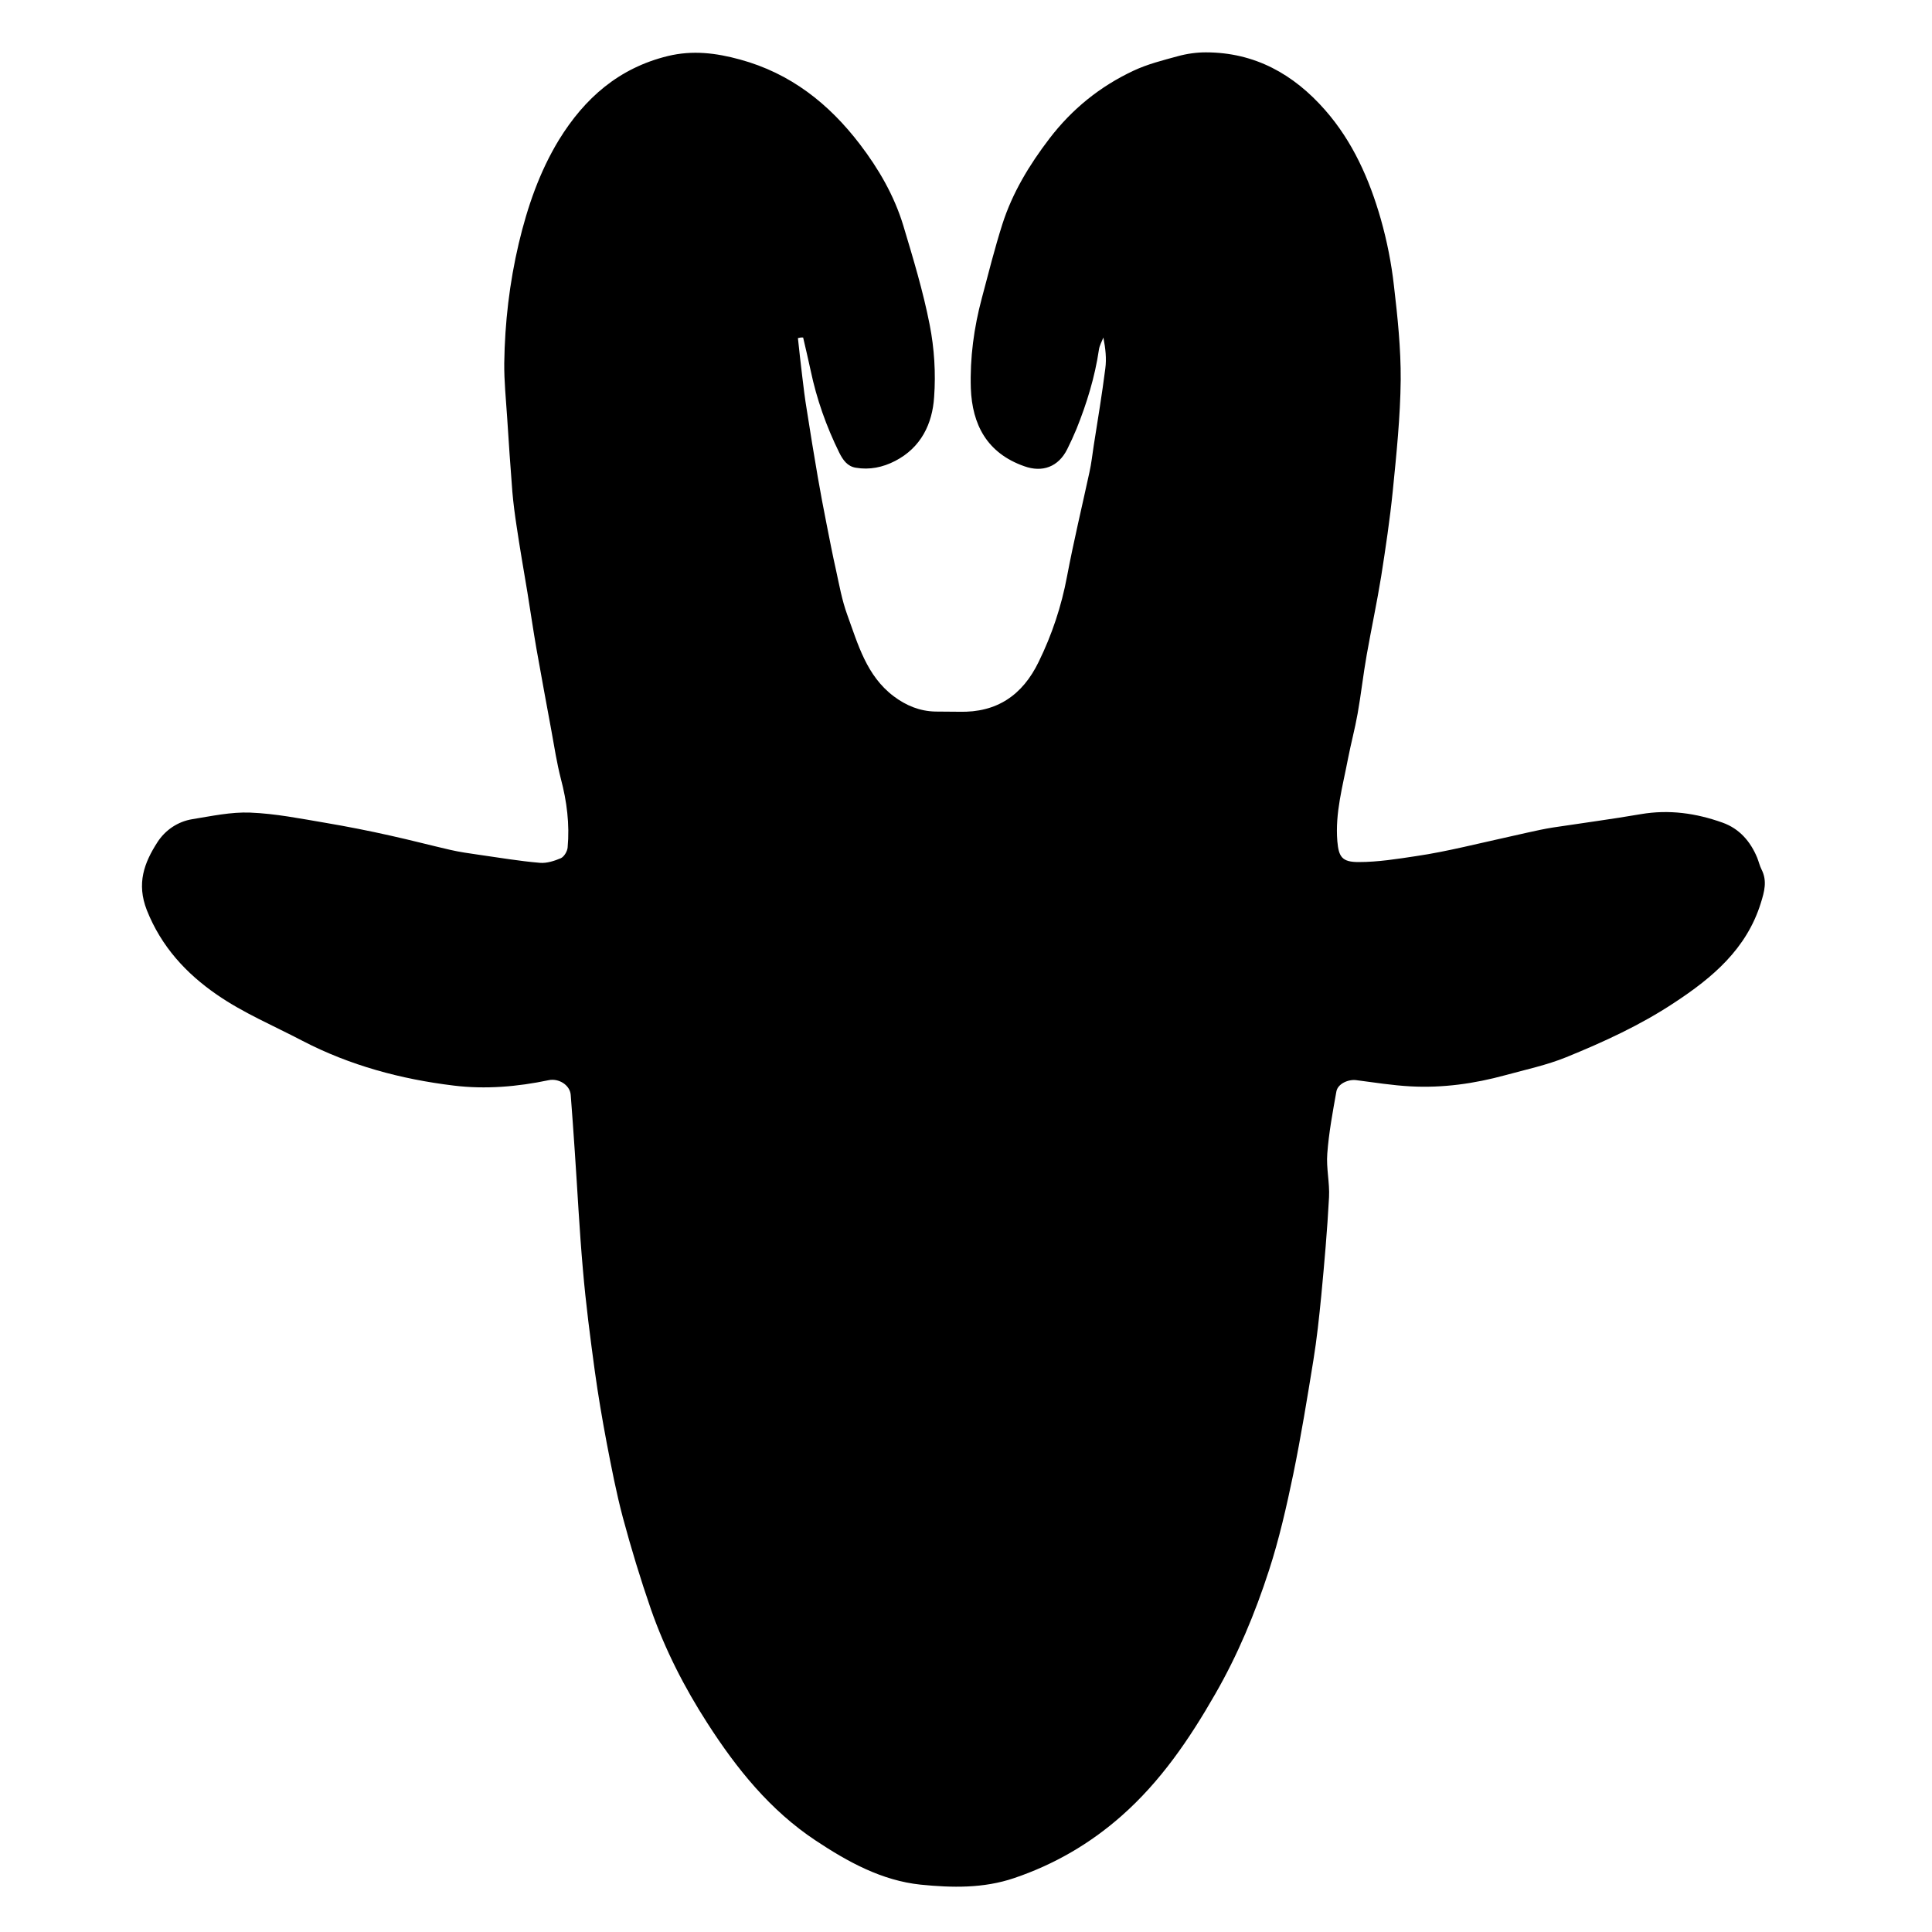 <?xml version="1.0" encoding="utf-8"?>
<!-- Generator: Adobe Illustrator 23.0.3, SVG Export Plug-In . SVG Version: 6.00 Build 0)  -->
<svg version="1.1" id="Layer_1" xmlns="http://www.w3.org/2000/svg" xmlns:xlink="http://www.w3.org/1999/xlink" x="0px" y="0px"
	 viewBox="0 0 1000 1000" style="enable-background:new 0 0 1000 1000;" xml:space="preserve">
<g>
	<path d="M413,175c0.7,6.5,1.4,13,2.2,19.5c0.7,5.9,1.4,11.8,2.4,17.7c1.8,11.6,3.7,23.2,5.7,34.8c1.4,8.1,2.9,16.1,4.5,24.1
		c1.6,8,3.1,16,4.9,23.9c1.7,7.8,3.1,15.7,5.8,23.1c5.6,15.4,10,31.7,24.1,42.3c6.4,4.8,13.4,7.7,21.5,7.9c4.1,0.1,8.3,0,12.4,0.1
		c19.4,0.5,32.7-8.5,41.1-25.8c6.9-14.1,11.8-28.8,14.7-44.3c3.4-18,7.7-35.9,11.6-53.9c1-4.5,1.5-9.1,2.2-13.7
		c2.1-13.3,4.3-26.6,6-39.9c0.7-5.2,0.1-10.5-1-16.1c-0.8,2.1-2,4.1-2.3,6.3c-2.1,14.2-6.3,27.8-11.6,41c-1.5,3.6-3.1,7.1-4.8,10.5
		c-4.6,9.2-12.9,12.2-22.3,8.8c-19.3-6.8-26.9-21.6-27.6-40.3c-0.5-15.8,1.6-31.4,5.7-46.7c3.4-12.8,6.6-25.6,10.6-38.2
		c5.2-16.3,14-30.8,24.4-44.4c11.7-15.3,26.2-27,43.5-35.1c7.2-3.4,15.2-5.4,22.9-7.5c4.7-1.3,9.7-2,14.5-2
		c25.4,0,45.5,11.3,61.8,29.9c14.3,16.3,22.9,35.8,28.8,56.4c3.2,11.3,5.5,22.9,6.8,34.5c1.9,16.2,3.6,32.5,3.5,48.7
		c-0.2,19.2-2.2,38.4-4.1,57.5c-1.5,14.8-3.7,29.5-6,44.2c-2.2,13.6-5.1,27.1-7.5,40.7c-1.8,10.1-2.9,20.3-4.7,30.4
		c-1.4,7.9-3.5,15.6-5,23.4c-2.7,14.1-6.7,28-5.5,42.6c0.7,8.2,2.5,10.8,11,10.8c10,0,20-1.6,29.9-3.1c8.2-1.2,16.4-2.9,24.5-4.7
		c10.9-2.4,21.8-5,32.8-7.4c4.5-1,9-2,13.5-2.7c15.1-2.3,30.3-4.3,45.4-6.9c14.6-2.5,28.6-0.5,42.3,4.4c8.7,3.1,14.4,9.7,17.9,18.1
		c0.8,2,1.3,4.2,2.3,6.2c3,5.9,1.4,11.5-0.4,17.3c-7.4,23.8-25,38.6-44.8,51.6c-17.5,11.6-36.5,20.3-55.9,28.2
		c-10.1,4.1-20.9,6.4-31.5,9.3c-16.1,4.4-32.4,6.7-49.1,5.8c-9.3-0.5-18.7-2-28-3.2c-4.1-0.6-9.7,1.8-10.4,5.9
		c-1.9,10.6-3.9,21.3-4.7,32.1c-0.6,7.5,1.3,15.1,0.9,22.6c-0.9,17-2.4,33.9-4,50.8c-1.1,11.2-2.3,22.5-4.1,33.6
		c-3.2,19.7-6.4,39.4-10.4,58.9c-3.5,16.8-7.3,33.6-12.6,49.9c-7.2,22.2-16.2,43.8-27.9,64.1c-13.3,23.2-28.2,45.1-48.4,62.9
		c-16.3,14.4-34.9,25.2-55.6,32.2c-15.9,5.4-32.2,5-48.3,3.4c-20.2-2.1-37.8-11.8-54.5-22.9c-23.5-15.6-40.8-37.1-55.9-60.6
		c-12-18.6-22-38.2-29.3-59.1c-5.4-15.6-10.2-31.4-14.5-47.4c-3.4-12.8-5.9-25.8-8.4-38.8c-2.3-12.2-4.4-24.5-6.1-36.8
		c-2.4-17.6-4.7-35.2-6.2-52.9c-1.8-20.3-2.8-40.7-4.2-61.1c-0.7-9.7-1.3-19.5-2.1-29.2c-0.4-5.1-6.2-8.7-11.4-7.6
		c-16.2,3.4-32.8,4.8-49.1,2.8c-27.3-3.3-53.8-10.4-78.4-23.2c-14.9-7.8-30.6-14.4-44.3-23.9c-15.8-10.9-28.7-24.8-36.2-43.7
		c-5.4-13.8-1.4-24.5,5.5-35.2c4-6.2,10.5-10.7,18.1-11.9c9.9-1.6,20-3.8,29.9-3.4c13,0.5,26,3.1,39,5.3c11.2,1.9,22.4,4.1,33.5,6.6
		c10.4,2.3,20.7,5,31.1,7.4c4.8,1.1,9.7,1.8,14.6,2.5c10.6,1.5,21.1,3.3,31.8,4.2c3.5,0.3,7.5-1,10.8-2.4c1.7-0.8,3.3-3.5,3.5-5.5
		c1.1-12.1-0.4-23.9-3.5-35.6c-2.1-8.2-3.4-16.6-4.9-24.9c-2.6-14.1-5.2-28.1-7.7-42.2c-1.7-9.7-3.1-19.5-4.7-29.3
		c-1.9-11.4-3.9-22.8-5.6-34.3c-0.9-5.9-1.7-11.9-2.2-17.8c-1-12.8-1.9-25.7-2.7-38.5c-0.6-9.4-1.6-18.8-1.5-28.2
		c0.3-20.9,2.7-41.5,7.5-61.9c4.5-18.9,10.7-37,20.8-53.6c13.3-21.6,31-37.2,56.4-43.4c12.8-3.1,24.9-1.6,37.3,1.8
		c26.1,7.1,46,22.8,62.1,43.9c9.7,12.7,17.7,26.5,22.4,41.9c5.1,17,10.3,34.1,13.7,51.5c2.4,12.2,3.2,25,2.3,37.4
		c-0.9,13.9-6.8,26.2-20.2,33.1c-6.4,3.3-13.2,4.7-20.3,3.5c-4.4-0.7-6.7-4-8.6-7.8c-6.7-13.6-11.7-27.7-14.8-42.5
		c-1.2-5.7-2.6-11.4-3.9-17.1C414.6,174.6,413.8,174.8,413,175z"/>
</g>
</svg>
